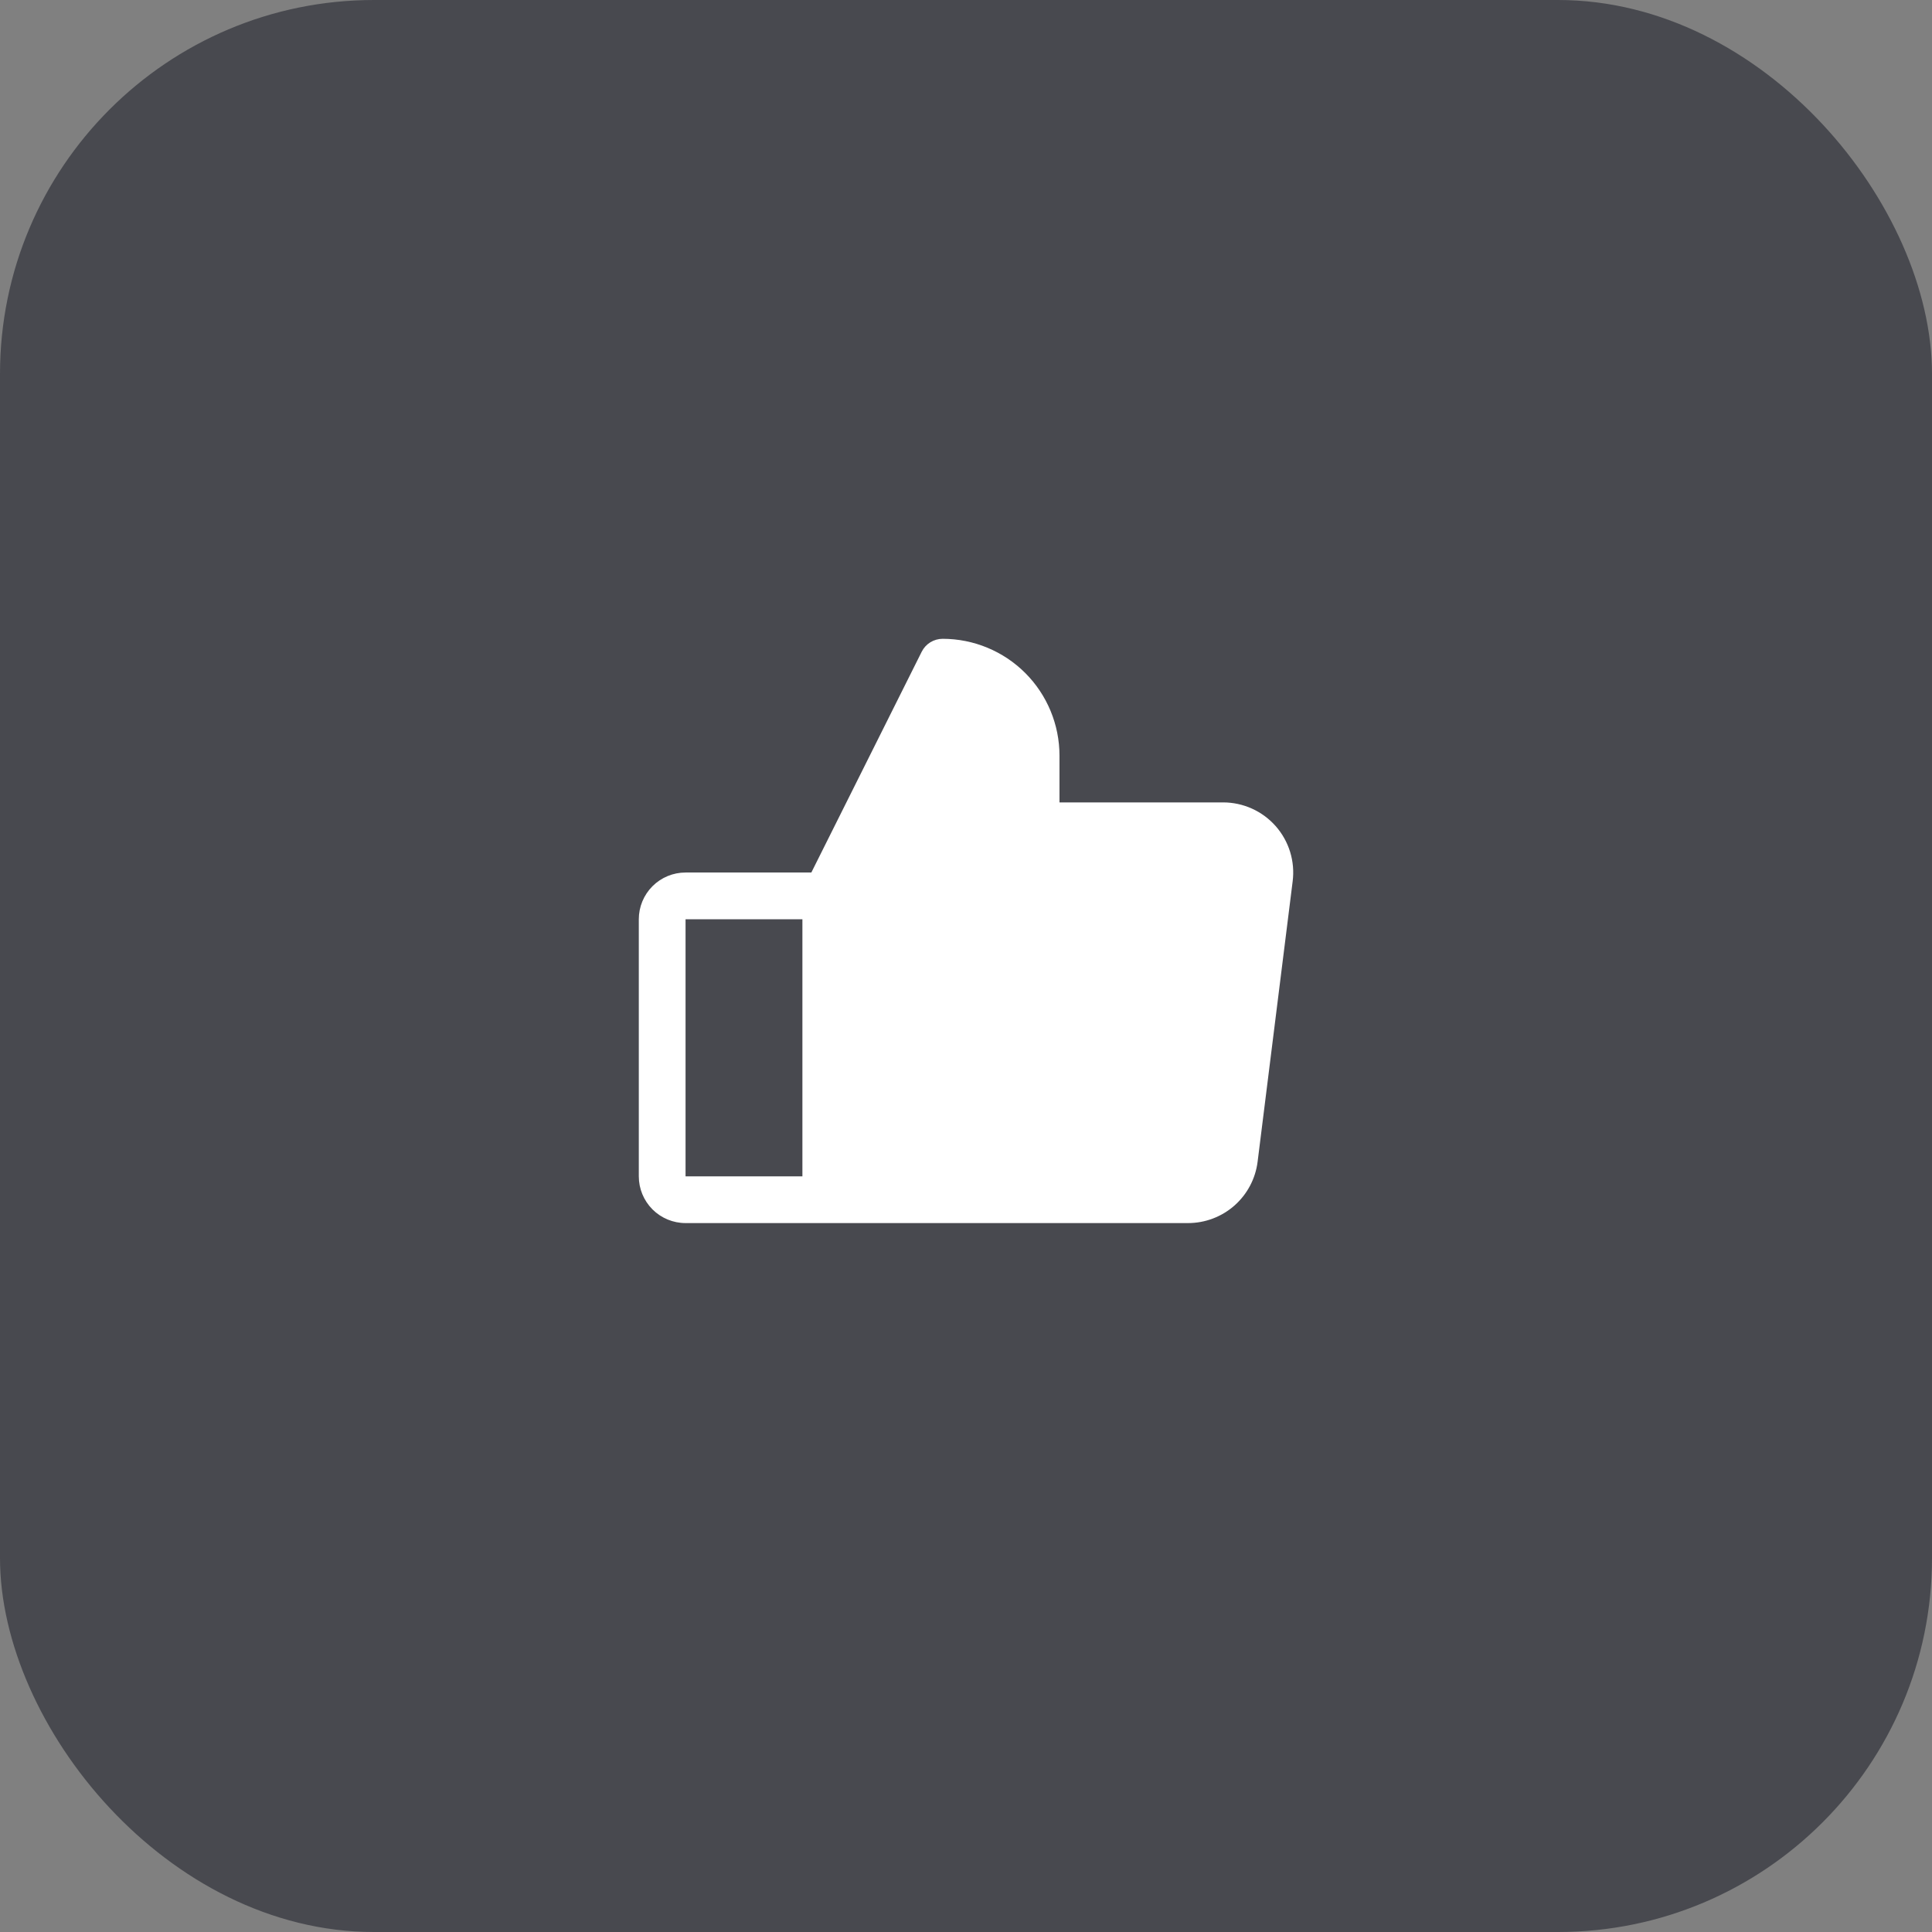 <?xml version="1.0" encoding="UTF-8"?> <svg xmlns="http://www.w3.org/2000/svg" width="62" height="62" viewBox="0 0 62 62" fill="none"><rect x="0" y="0" width="62" height="62" fill="#808080" stroke="none"/><rect width="62" height="62" rx="12" fill="#48494F"></rect><path d="M40.938 26.511C40.726 26.272 40.467 26.08 40.176 25.949C39.885 25.818 39.569 25.75 39.25 25.75H34V24.25C34 23.255 33.605 22.302 32.902 21.598C32.198 20.895 31.245 20.5 30.25 20.5C30.111 20.5 29.974 20.539 29.855 20.612C29.737 20.685 29.641 20.79 29.579 20.914L26.037 28H22C21.602 28 21.221 28.158 20.939 28.439C20.658 28.721 20.5 29.102 20.5 29.5V37.75C20.5 38.148 20.658 38.529 20.939 38.811C21.221 39.092 21.602 39.25 22 39.25H38.125C38.673 39.25 39.203 39.05 39.614 38.688C40.025 38.325 40.29 37.825 40.358 37.281L41.483 28.281C41.523 27.964 41.495 27.643 41.401 27.337C41.307 27.032 41.149 26.751 40.938 26.511ZM22 29.5H25.75V37.75H22V29.5Z" fill="white"></path></svg> 